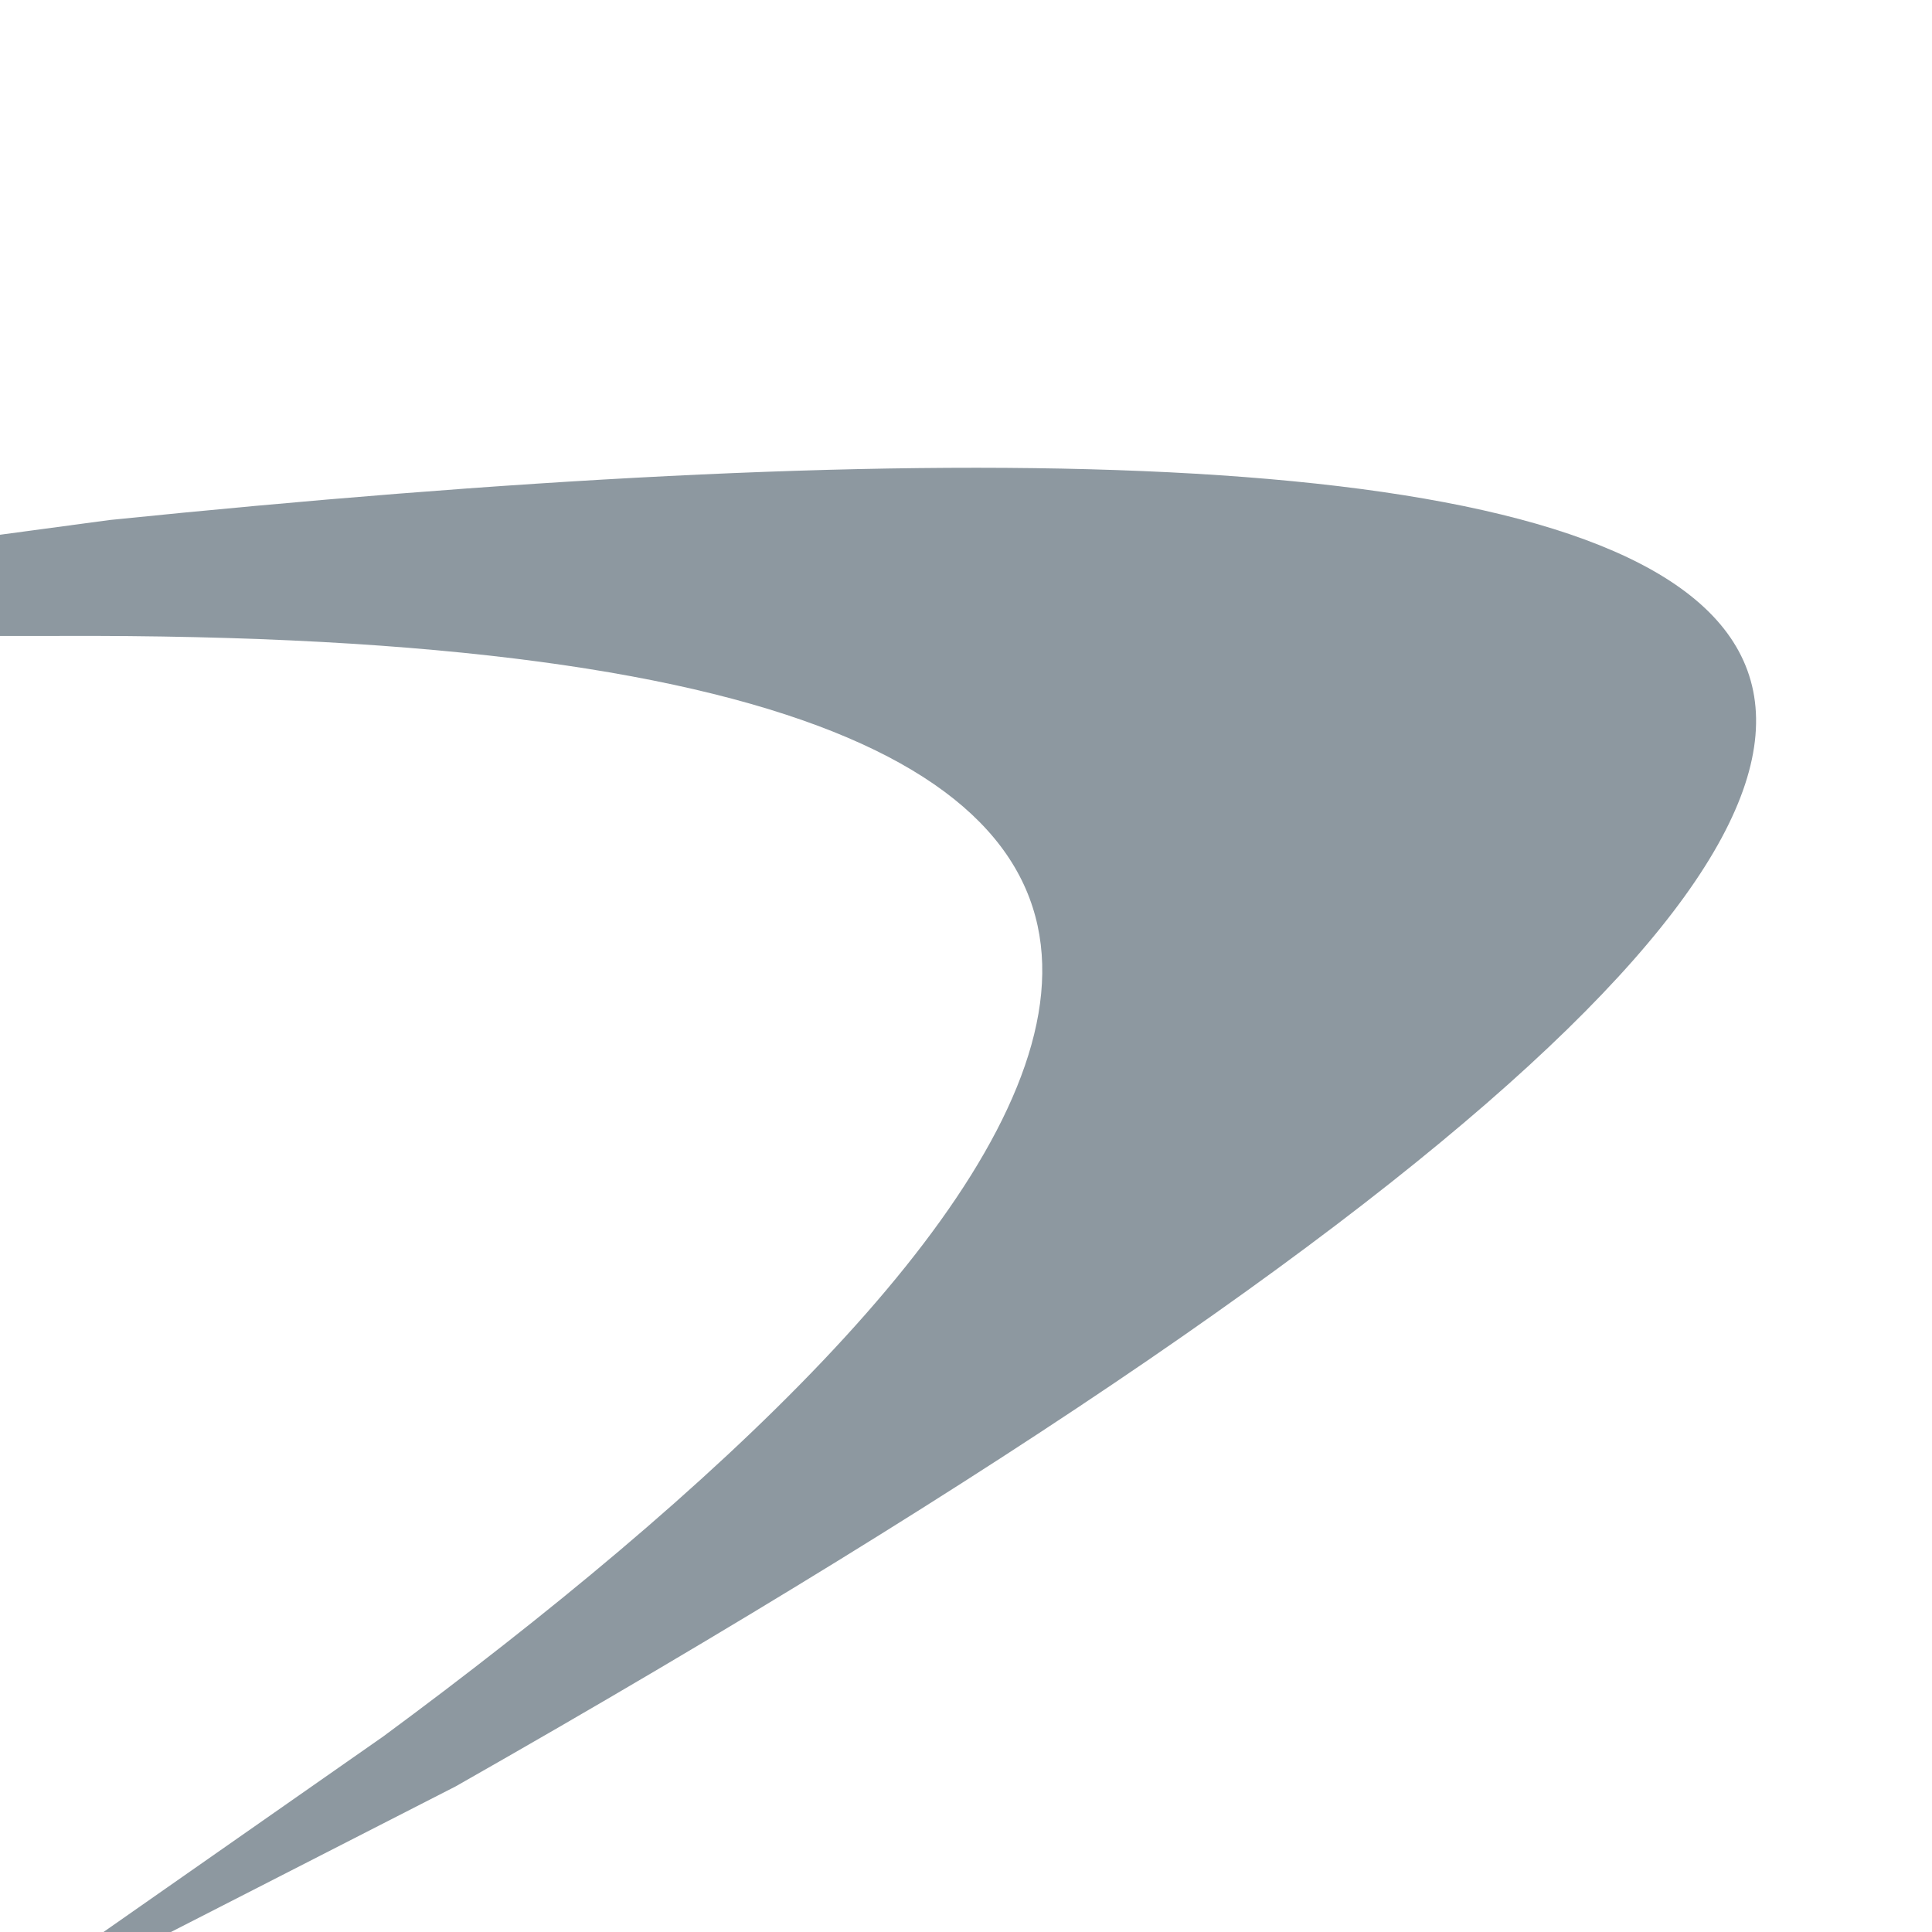 <svg width="56" height="56" viewBox="0 0 56 56" fill="none" xmlns="http://www.w3.org/2000/svg">
<g clip-path="url(#clip0_1804_9287)">
<path d="M1.683 18.433C46.135 18.246 29.988 36.4 11.11 50.331L3 56V57L13.21 51.778C78.079 14.91 48.841 10.406 3.177 15.073L0 15.5V18.433H1.683Z" fill="#8D98A0"/>
</g>
<defs>
<clipPath id="clip0_1804_9287">
<rect width="56" height="56" fill="white"/>
</clipPath>
</defs>
</svg>
